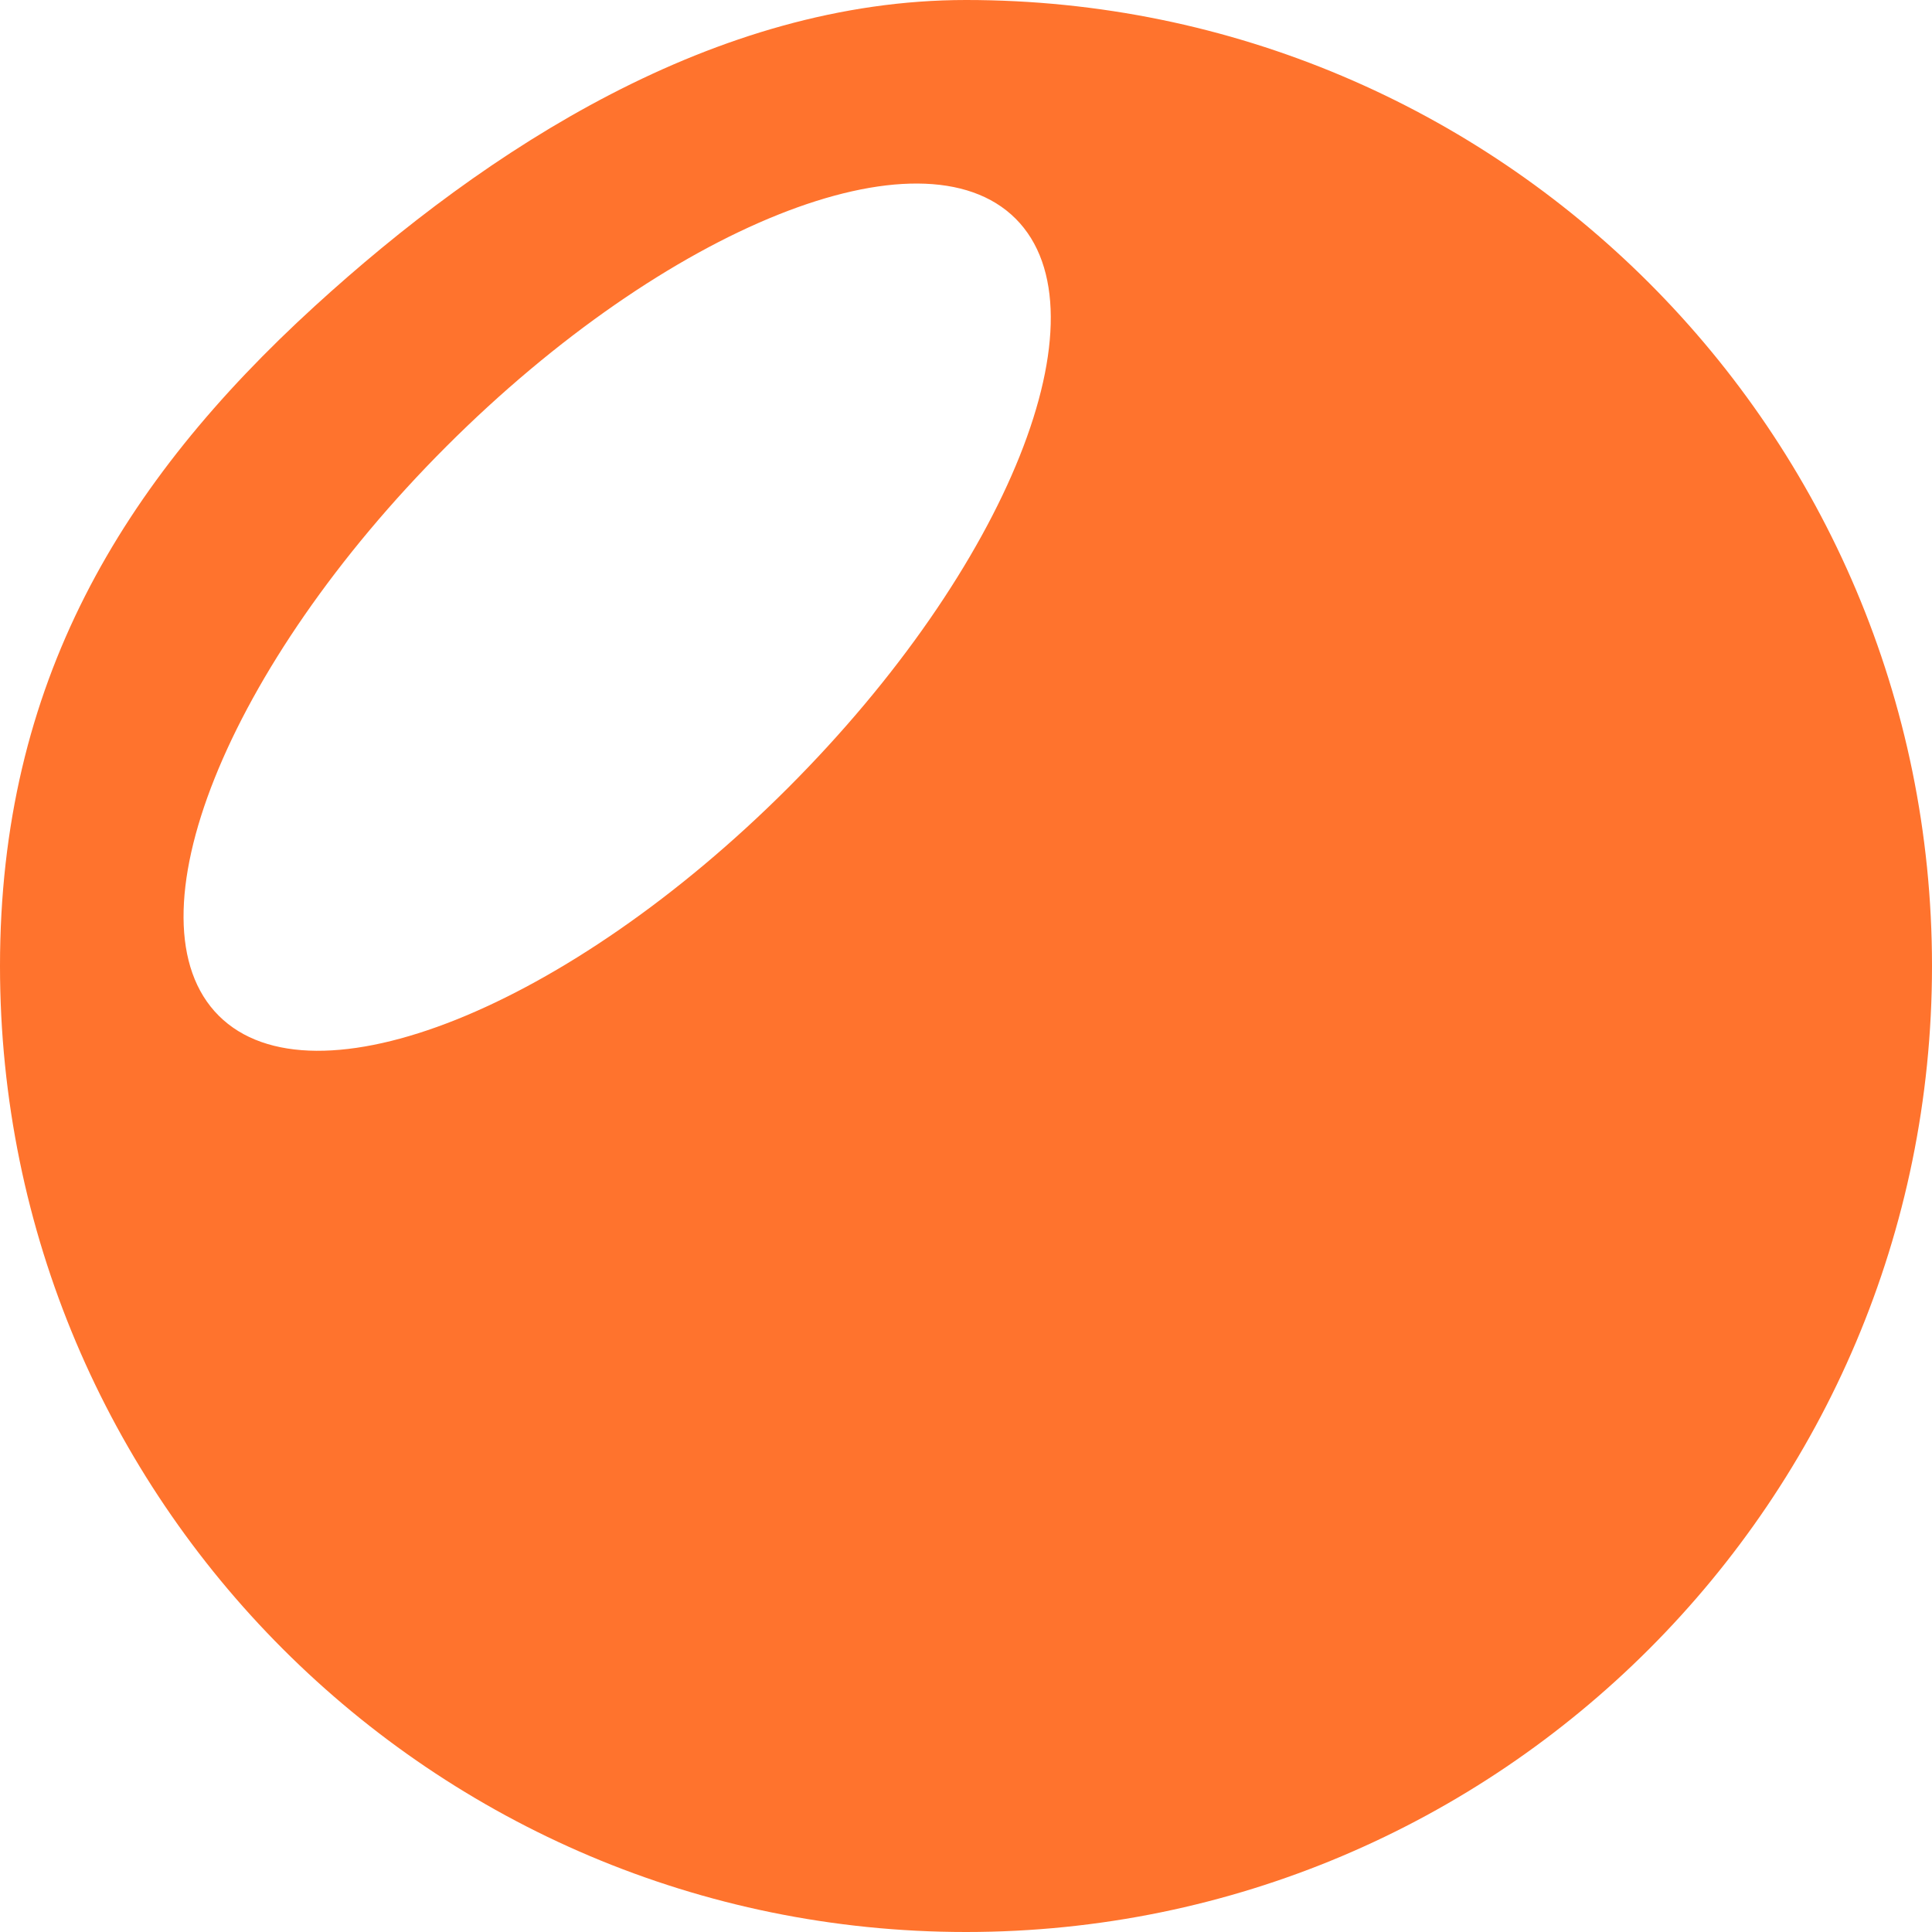 <svg xmlns="http://www.w3.org/2000/svg" xmlns:xlink="http://www.w3.org/1999/xlink" width="36px" height="36px" viewBox="0 0 36 36"><title>logo</title><desc>Created with Sketch.</desc><defs></defs><g id="Start" stroke="none" stroke-width="1" fill="none" fill-rule="evenodd"><g id="logo" fill="#FF732D"><path d="M18,36 C27.941,36 36,27.941 36,18 C36,8.059 27.941,0 18,0 C13.325,0 9.067,2.782 5.867,5.703 C2.262,8.995 0,12.733 0,18 C0,27.941 8.059,36 18,36 Z M4.075,18.925 C5.833,20.682 10.581,18.782 14.682,14.682 C18.782,10.581 20.682,5.833 18.925,4.075 C17.167,2.318 12.419,4.218 8.318,8.318 C4.218,12.419 2.318,17.167 4.075,18.925 Z"></path></g></g></svg>